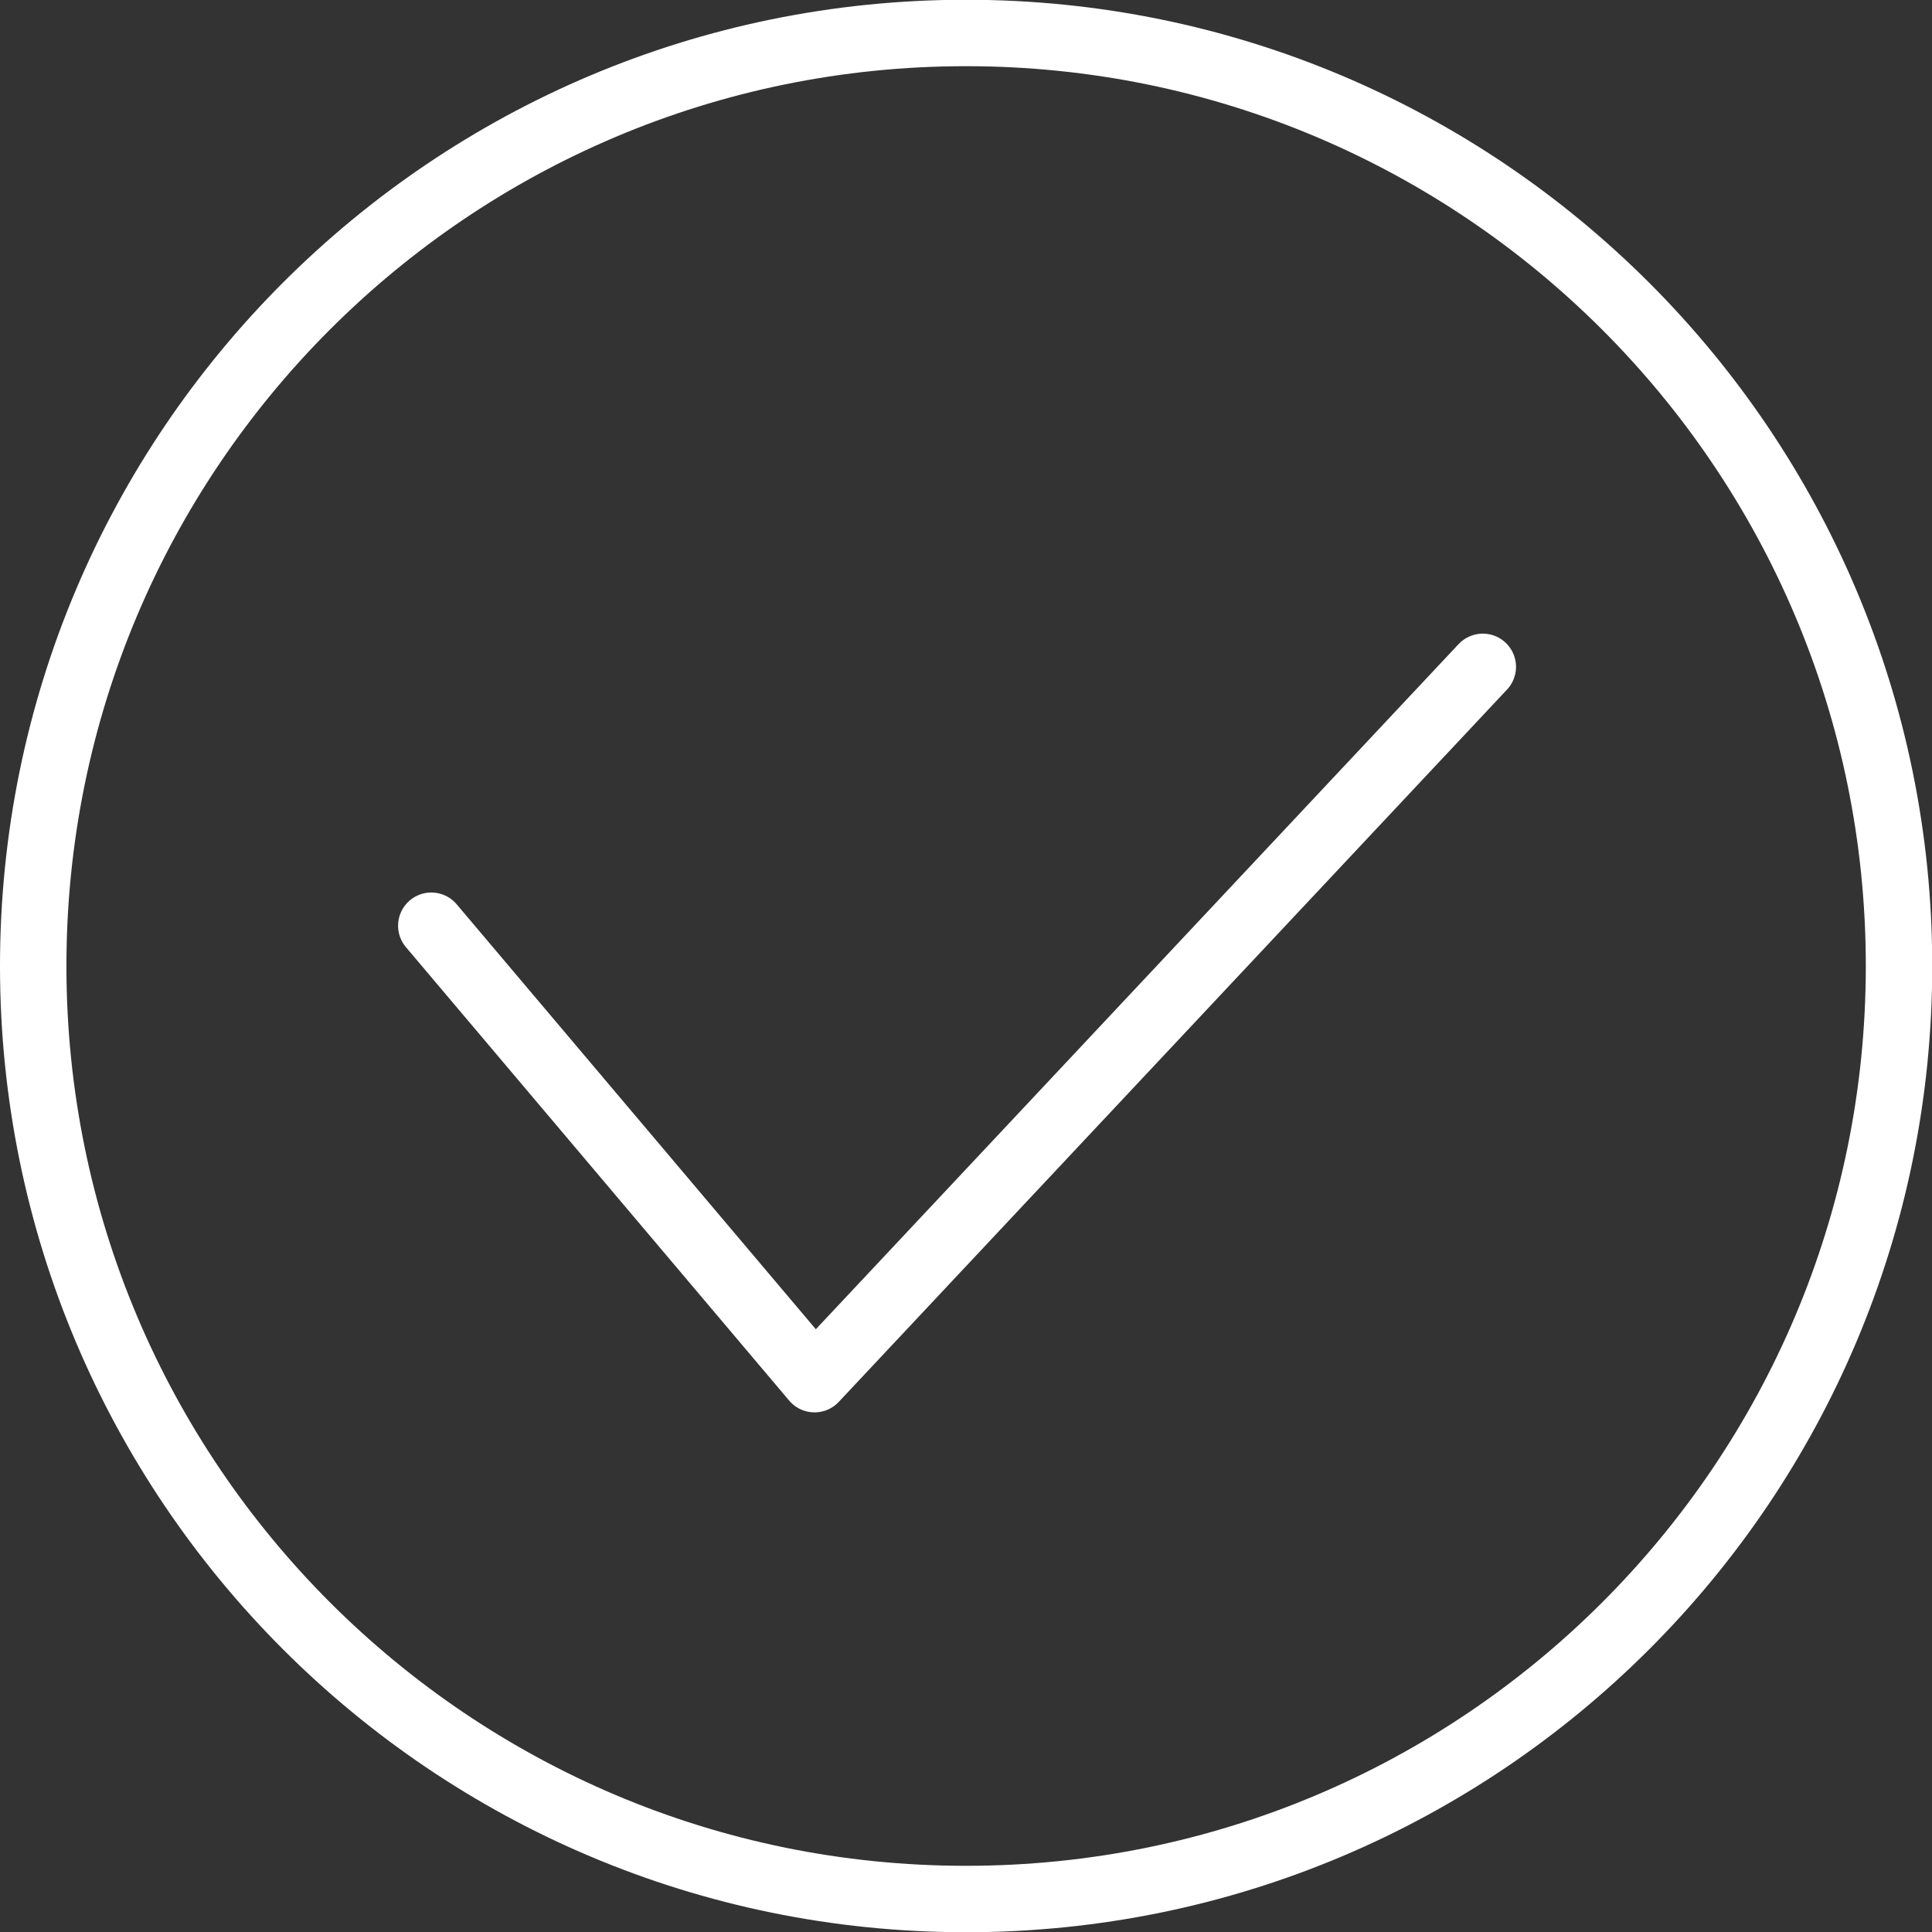 <?xml version="1.0" encoding="UTF-8" standalone="no"?><svg xmlns:dc="http://purl.org/dc/elements/1.1/" xmlns:cc="http://creativecommons.org/ns#" xmlns:rdf="http://www.w3.org/1999/02/22-rdf-syntax-ns#" xmlns:svg="http://www.w3.org/2000/svg" xmlns="http://www.w3.org/2000/svg" id="svg21196" version="1.1" viewBox="0 0 8.202 8.203" height="8.203mm" width="8.202mm"><rect x="0" y="0" width="8.202" height="8.203" fill="#333333" stroke="none"/><defs id="defs21190"/><g transform="translate(-136.524,-196.416)" id="layer1"><path id="path21004" style="fill:none;stroke:#ffffff;stroke-width:0.282;stroke-linecap:butt;stroke-linejoin:miter;stroke-miterlimit:4;stroke-dasharray:none;stroke-opacity:1" d="m 140.625,204.478 c 2.188,0 3.961,-1.773 3.961,-3.961 0,-2.187 -1.773,-3.961 -3.961,-3.961 -2.188,0 -3.96,1.773 -3.96,3.961 0,2.188 1.773,3.961 3.96,3.961 z"/><path id="path21012" style="fill:none;stroke:#ffffff;stroke-width:0.282;stroke-linecap:round;stroke-linejoin:round;stroke-miterlimit:4;stroke-dasharray:none;stroke-opacity:1" d="m 138.355,200.346 1.627,1.925 2.837,-3.024"/></g></svg>